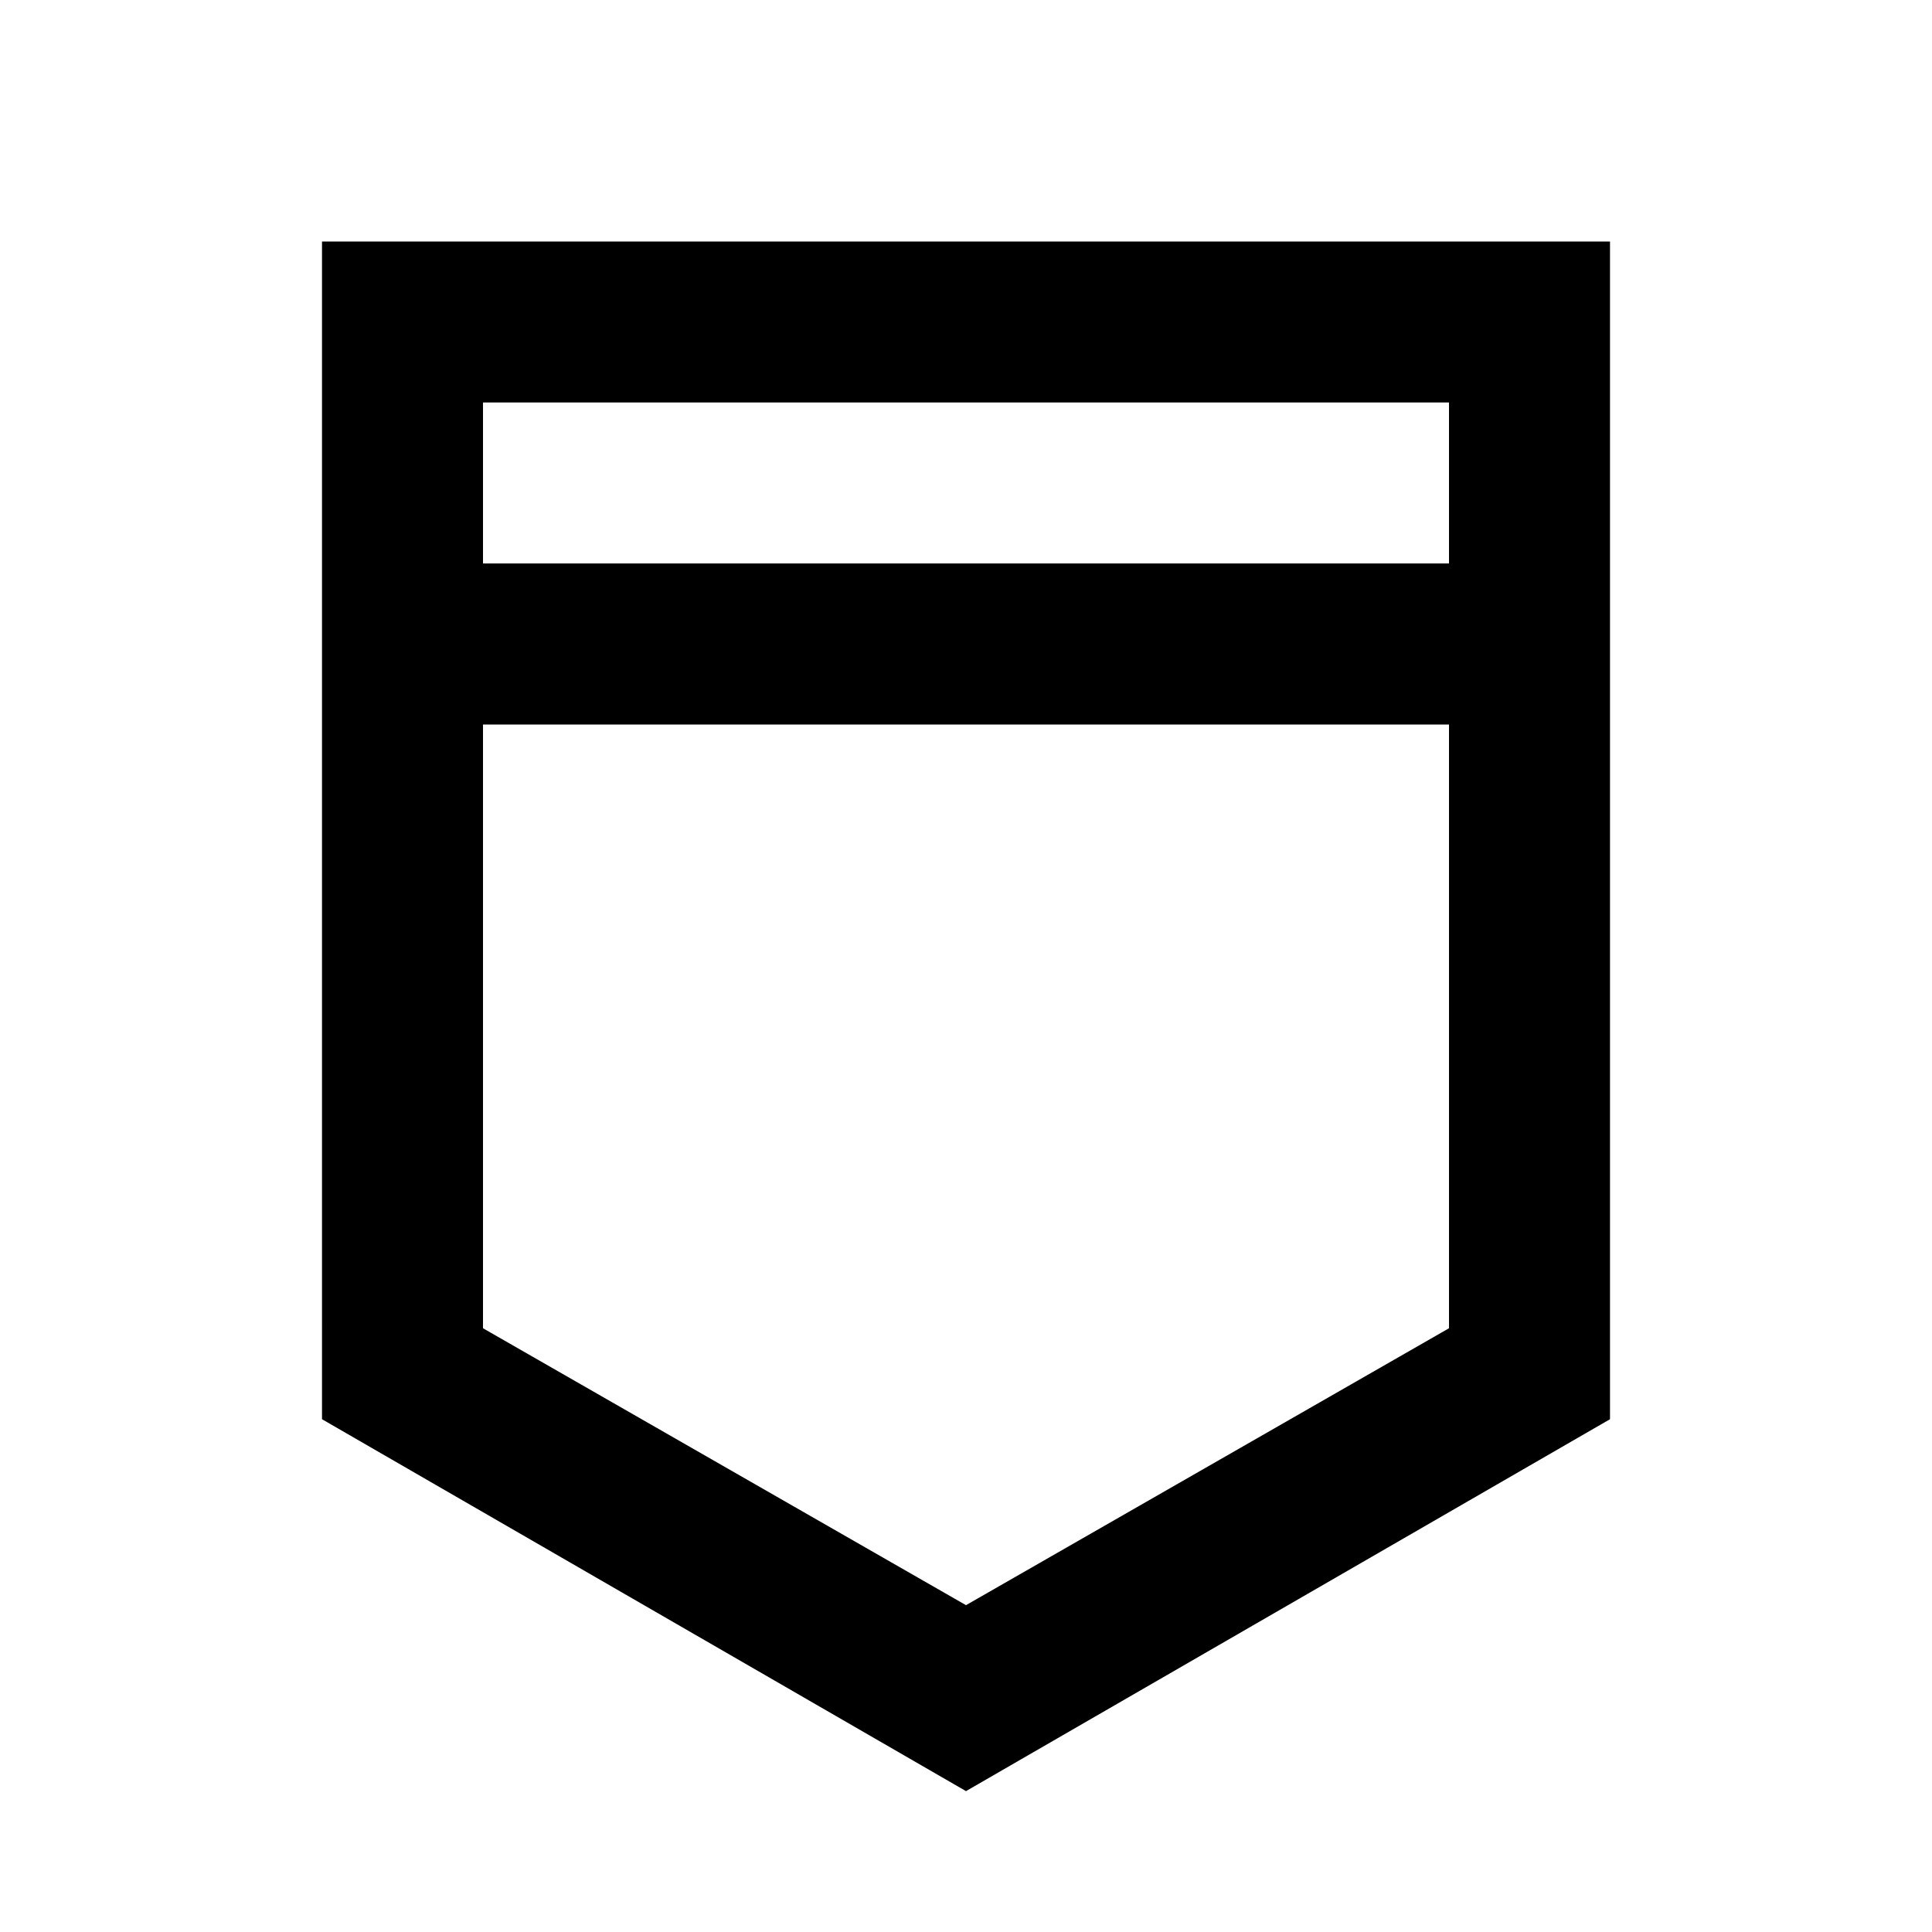 <?xml version="1.0" encoding="utf-8"?>
<!-- Generator: www.svgicons.com -->
<svg xmlns="http://www.w3.org/2000/svg" width="800" height="800" viewBox="0 0 24 24">
<path fill="currentColor" d="M4 3h16v14.63l-8 4.62l-8-4.62zm14 6H6v7.5l6 3.44l6-3.44zm0-4H6v2h12z"/>
</svg>